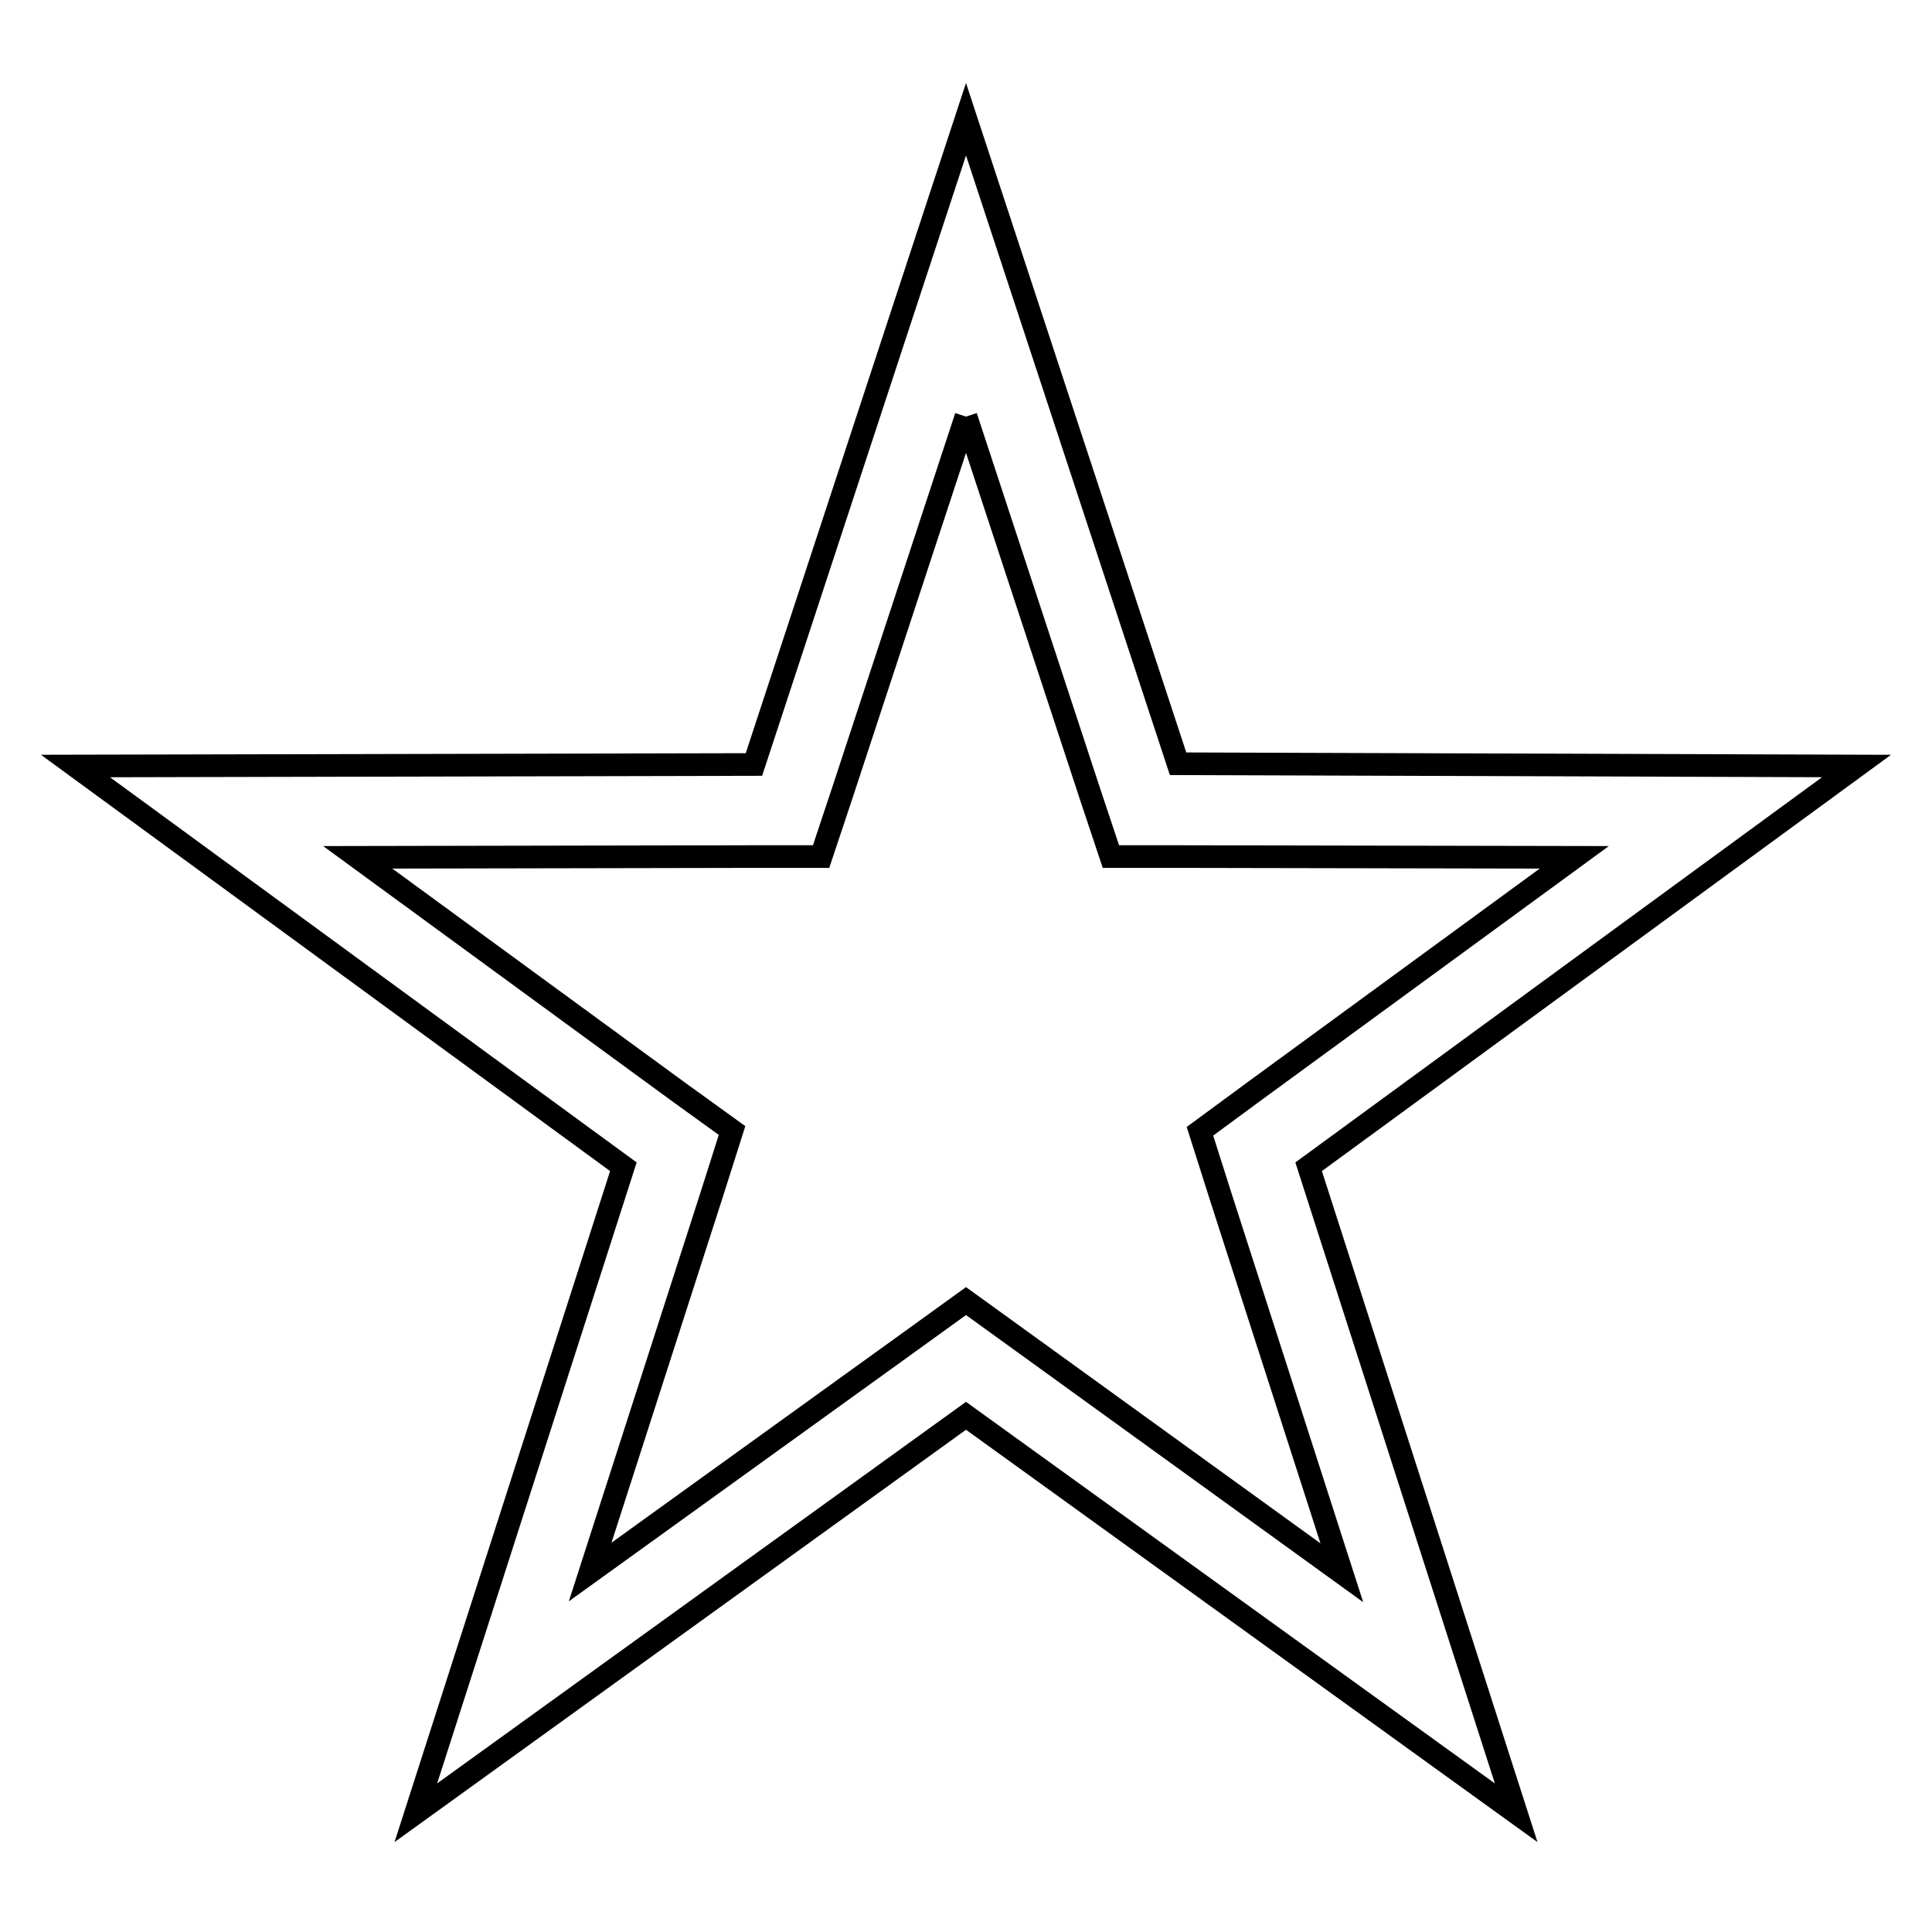 <?xml version="1.0" encoding="utf-8"?>
<!-- Svg Vector Icons : http://www.onlinewebfonts.com/icon -->
<!DOCTYPE svg PUBLIC "-//W3C//DTD SVG 1.1//EN" "http://www.w3.org/Graphics/SVG/1.1/DTD/svg11.dtd">
<svg version="1.1" xmlns="http://www.w3.org/2000/svg" xmlns:xlink="http://www.w3.org/1999/xlink" x="0px" y="0px" viewBox="0 0 256 256" enable-background="new 0 0 256 256" xml:space="preserve">
<g><g><path stroke-width="3" fill-opacity="0" stroke="#000000"  d="M128,55.2l16.4,49.9l2.8,8.4l8.9,0l52.5,0.1l-42.4,31l-7.2,5.3l2.7,8.5l16.1,50l-42.6-30.8l-7.2-5.2l-7.2,5.2l-42.6,30.7l16.1-50l2.7-8.5l-7.2-5.2l-42.4-31l52.5-0.1l8.9,0l2.8-8.4L128,55.2 M128,15.8l-28.1,85.5L10,101.5l72.6,53.1l-27.5,85.6l72.9-52.6l72.9,52.6l-27.5-85.6l72.6-53.1l-89.9-0.3L128,15.8L128,15.8z"/></g></g>
</svg>
